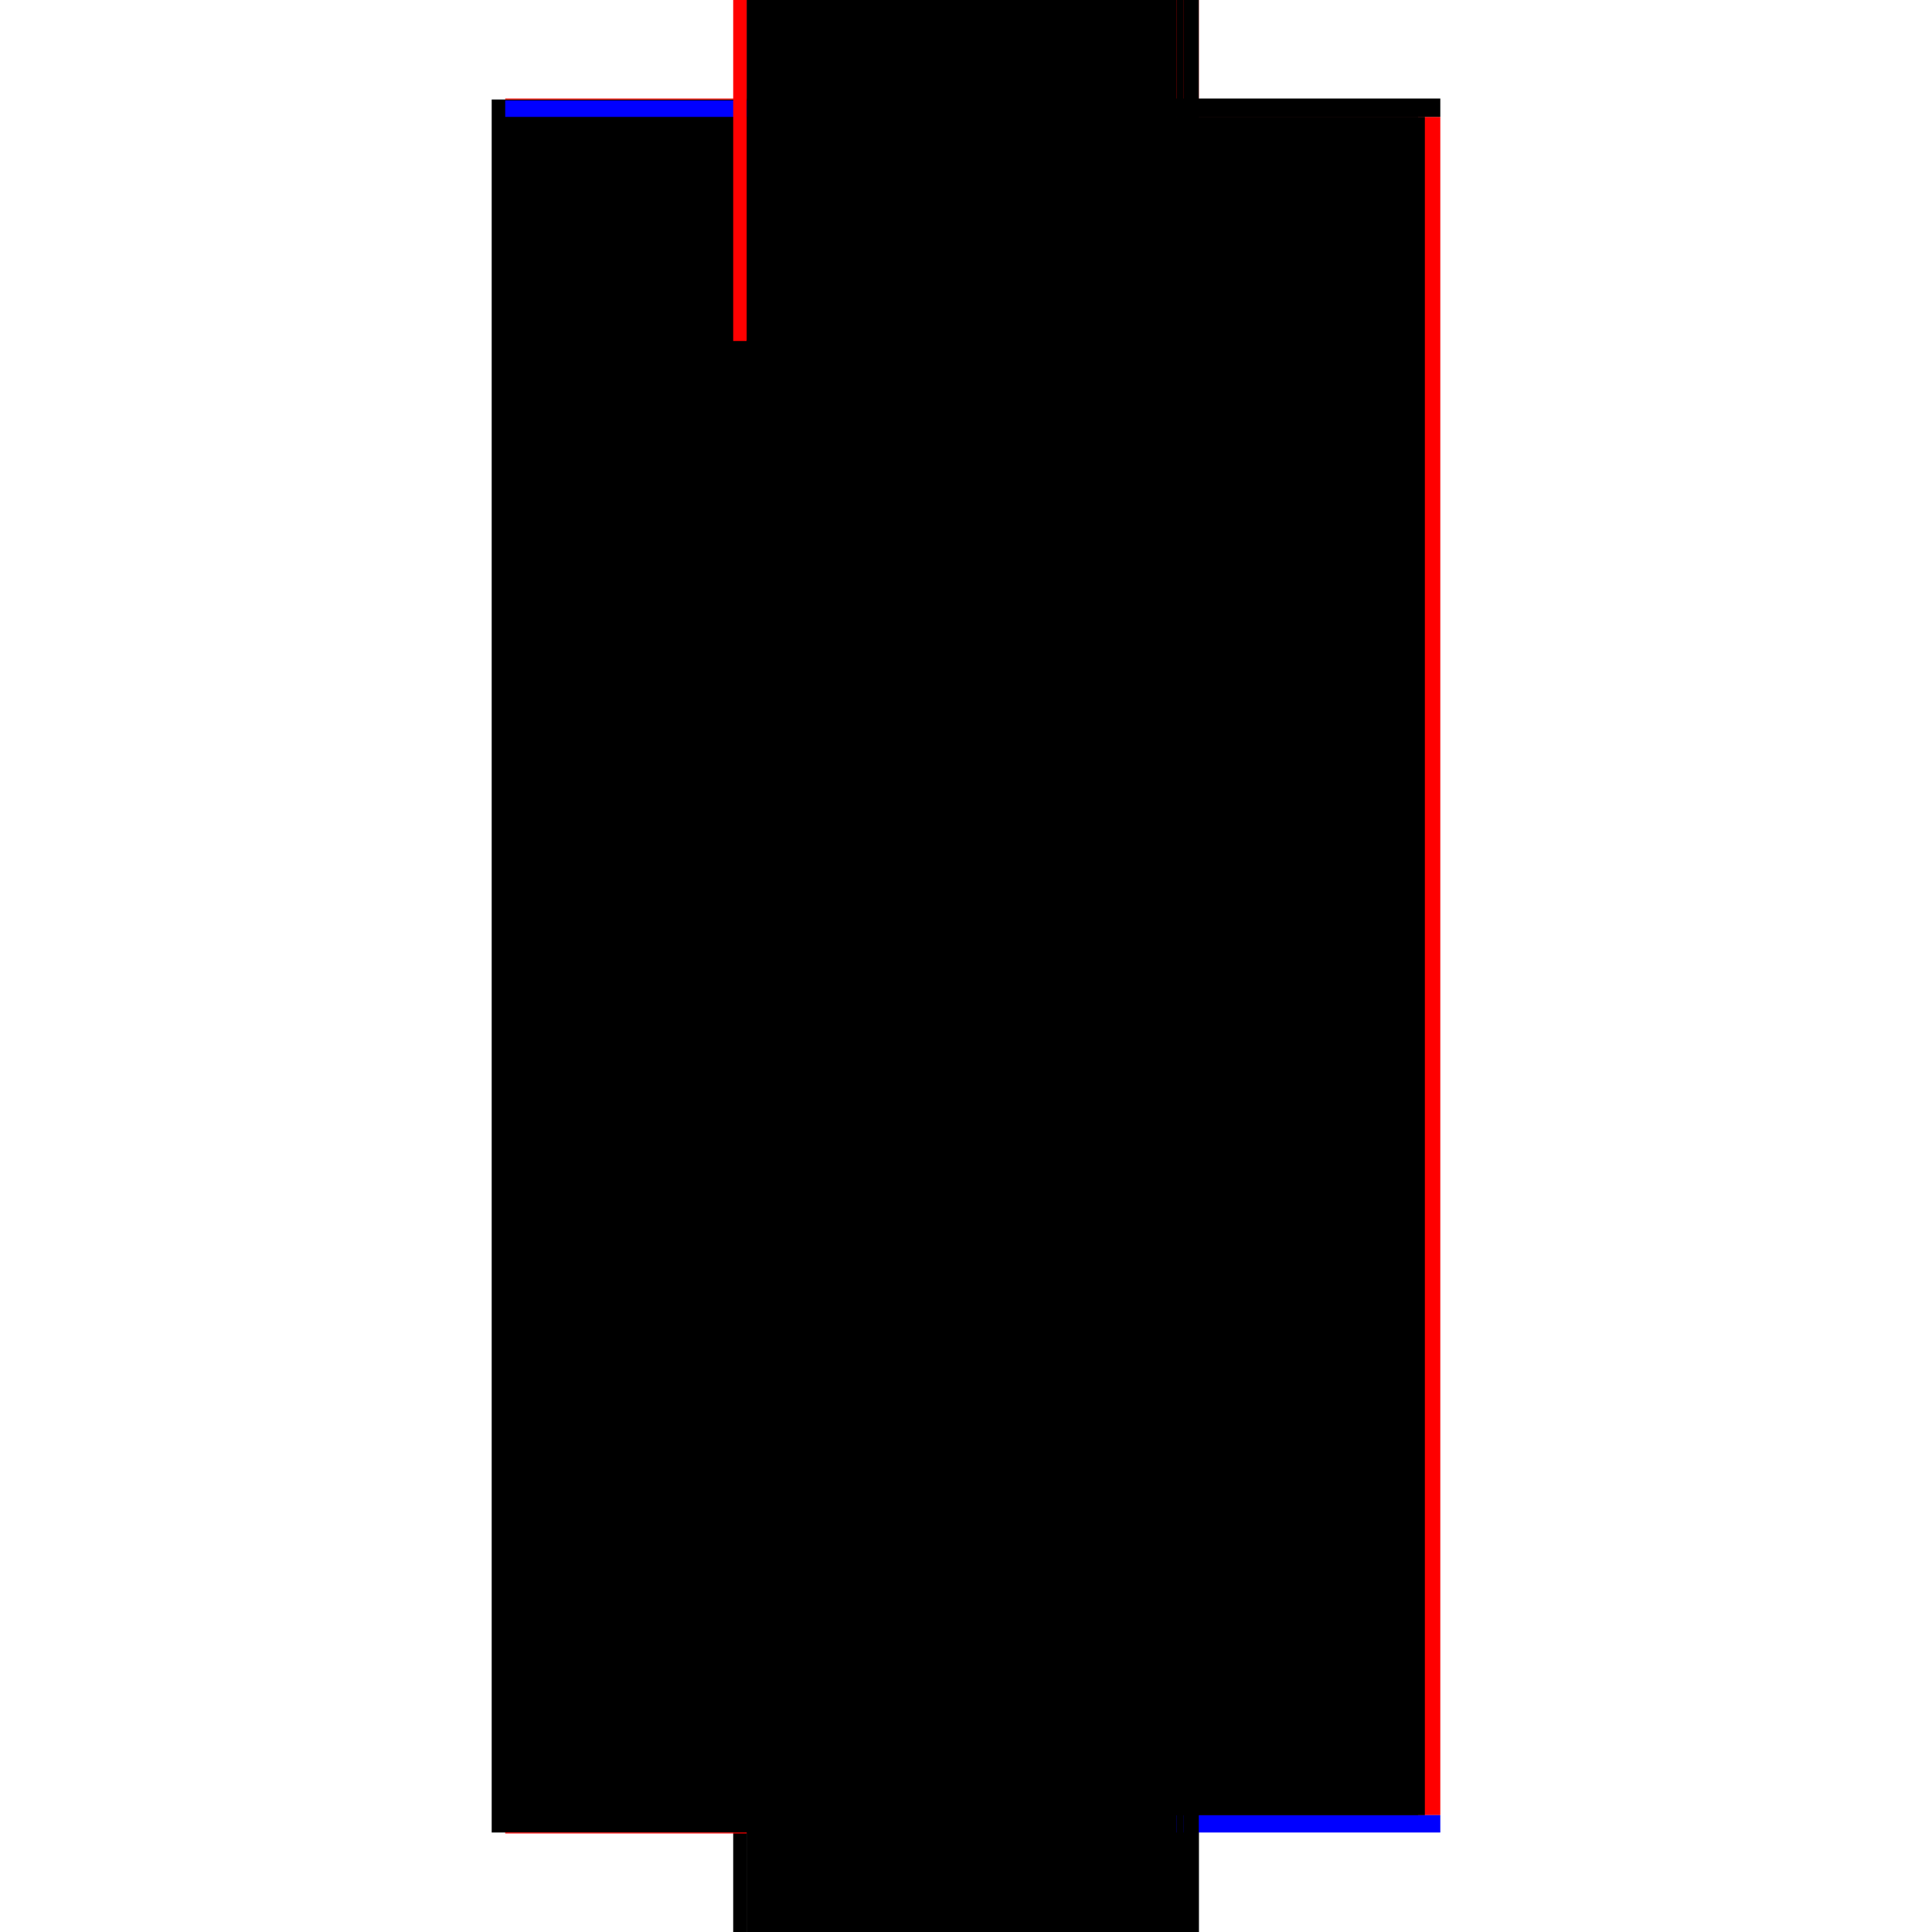 <?xml version="1.0" encoding="utf-8" ?>
<svg xmlns="http://www.w3.org/2000/svg" xmlns:ev="http://www.w3.org/2001/xml-events" xmlns:xlink="http://www.w3.org/1999/xlink" baseProfile="full" height="100%" version="1.1" viewBox="-1,-1,2,2" width="100%">
  <defs>
    <style type="text/css"><![CDATA[.vectorEffectClass {vector-effect: non-scaling-stroke;}]]></style>
  </defs>
  <line class="vectorEffectClass" fill="none" stroke="black" stroke-width="0.5" x1="-0.241" x2="-0.241" y1="0.897" y2="-0.897"/>
  <line class="vectorEffectClass" fill="none" stroke="black" stroke-width="0.5" x1="-0.227" x2="-0.227" y1="0.879" y2="-0.879"/>
  <line class="vectorEffectClass" fill="none" stroke="red" stroke-width="0.5" x1="0.241" x2="0.241" y1="0.879" y2="-0.879"/>
  <line class="vectorEffectClass" fill="none" stroke="red" stroke-width="0.5" x1="-0.227" x2="0.241" y1="-0.898" y2="-0.898"/>
  <line class="vectorEffectClass" fill="none" stroke="black" stroke-width="0.5" x1="-0.227" x2="0.241" y1="0.898" y2="0.898"/>
  <line class="vectorEffectClass" fill="none" stroke="blue" stroke-width="0.5" x1="0.241" x2="0.241" y1="0.897" y2="0.879"/>
  <line class="vectorEffectClass" fill="none" stroke="black" stroke-width="0.5" x1="0.241" x2="0.241" y1="-0.879" y2="-0.898"/>
  <line class="vectorEffectClass" fill="none" stroke="black" stroke-width="0.5" x1="-0.227" x2="-0.227" y1="0.897" y2="0.879"/>
  <line class="vectorEffectClass" fill="none" stroke="blue" stroke-width="0.5" x1="-0.227" x2="-0.227" y1="-0.879" y2="-0.896"/>
  <line class="vectorEffectClass" fill="none" stroke="red" stroke-width="0.5" x1="-0.241" x2="-0.227" y1="-0.897" y2="-0.897"/>
  <line class="vectorEffectClass" fill="none" stroke="black" stroke-width="0.5" x1="-0.241" x2="-0.227" y1="0.897" y2="0.897"/>
  <line class="vectorEffectClass" fill="none" stroke="red" stroke-width="0.5" x1="-0.227" x2="-0.227" y1="0.898" y2="0.897"/>
  <line class="vectorEffectClass" fill="none" stroke="red" stroke-width="0.5" x1="-0.227" x2="-0.227" y1="-0.897" y2="-0.898"/>
  <line class="vectorEffectClass" fill="none" stroke="black" stroke-dasharray="5.0 5.0" stroke-width="0.5" x1="0.218" x2="0.218" y1="0.879" y2="-0.879"/>
  <line class="vectorEffectClass" fill="none" stroke="black" stroke-dasharray="5.0 5.0" stroke-width="0.5" x1="0.225" x2="0.225" y1="0.879" y2="-0.879"/>
  <line class="vectorEffectClass" fill="none" stroke="black" stroke-dasharray="5.0 5.0" stroke-width="0.5" x1="-0.227" x2="0.218" y1="0.879" y2="0.879"/>
  <line class="vectorEffectClass" fill="none" stroke="black" stroke-dasharray="5.0 5.0" stroke-width="0.5" x1="-0.227" x2="0.218" y1="-0.879" y2="-0.879"/>
  <line class="vectorEffectClass" fill="none" stroke="black" stroke-dasharray="5.0 5.0" stroke-width="0.5" x1="0.225" x2="0.241" y1="0.879" y2="0.879"/>
  <line class="vectorEffectClass" fill="none" stroke="black" stroke-dasharray="5.0 5.0" stroke-width="0.5" x1="0.225" x2="0.241" y1="-0.879" y2="-0.879"/>
  <line class="vectorEffectClass" fill="none" stroke="black" stroke-dasharray="5.0 5.0" stroke-width="0.5" x1="0.218" x2="0.225" y1="0.879" y2="0.879"/>
  <line class="vectorEffectClass" fill="none" stroke="black" stroke-dasharray="5.0 5.0" stroke-width="0.5" x1="0.218" x2="0.225" y1="-0.879" y2="-0.879"/>
</svg>
